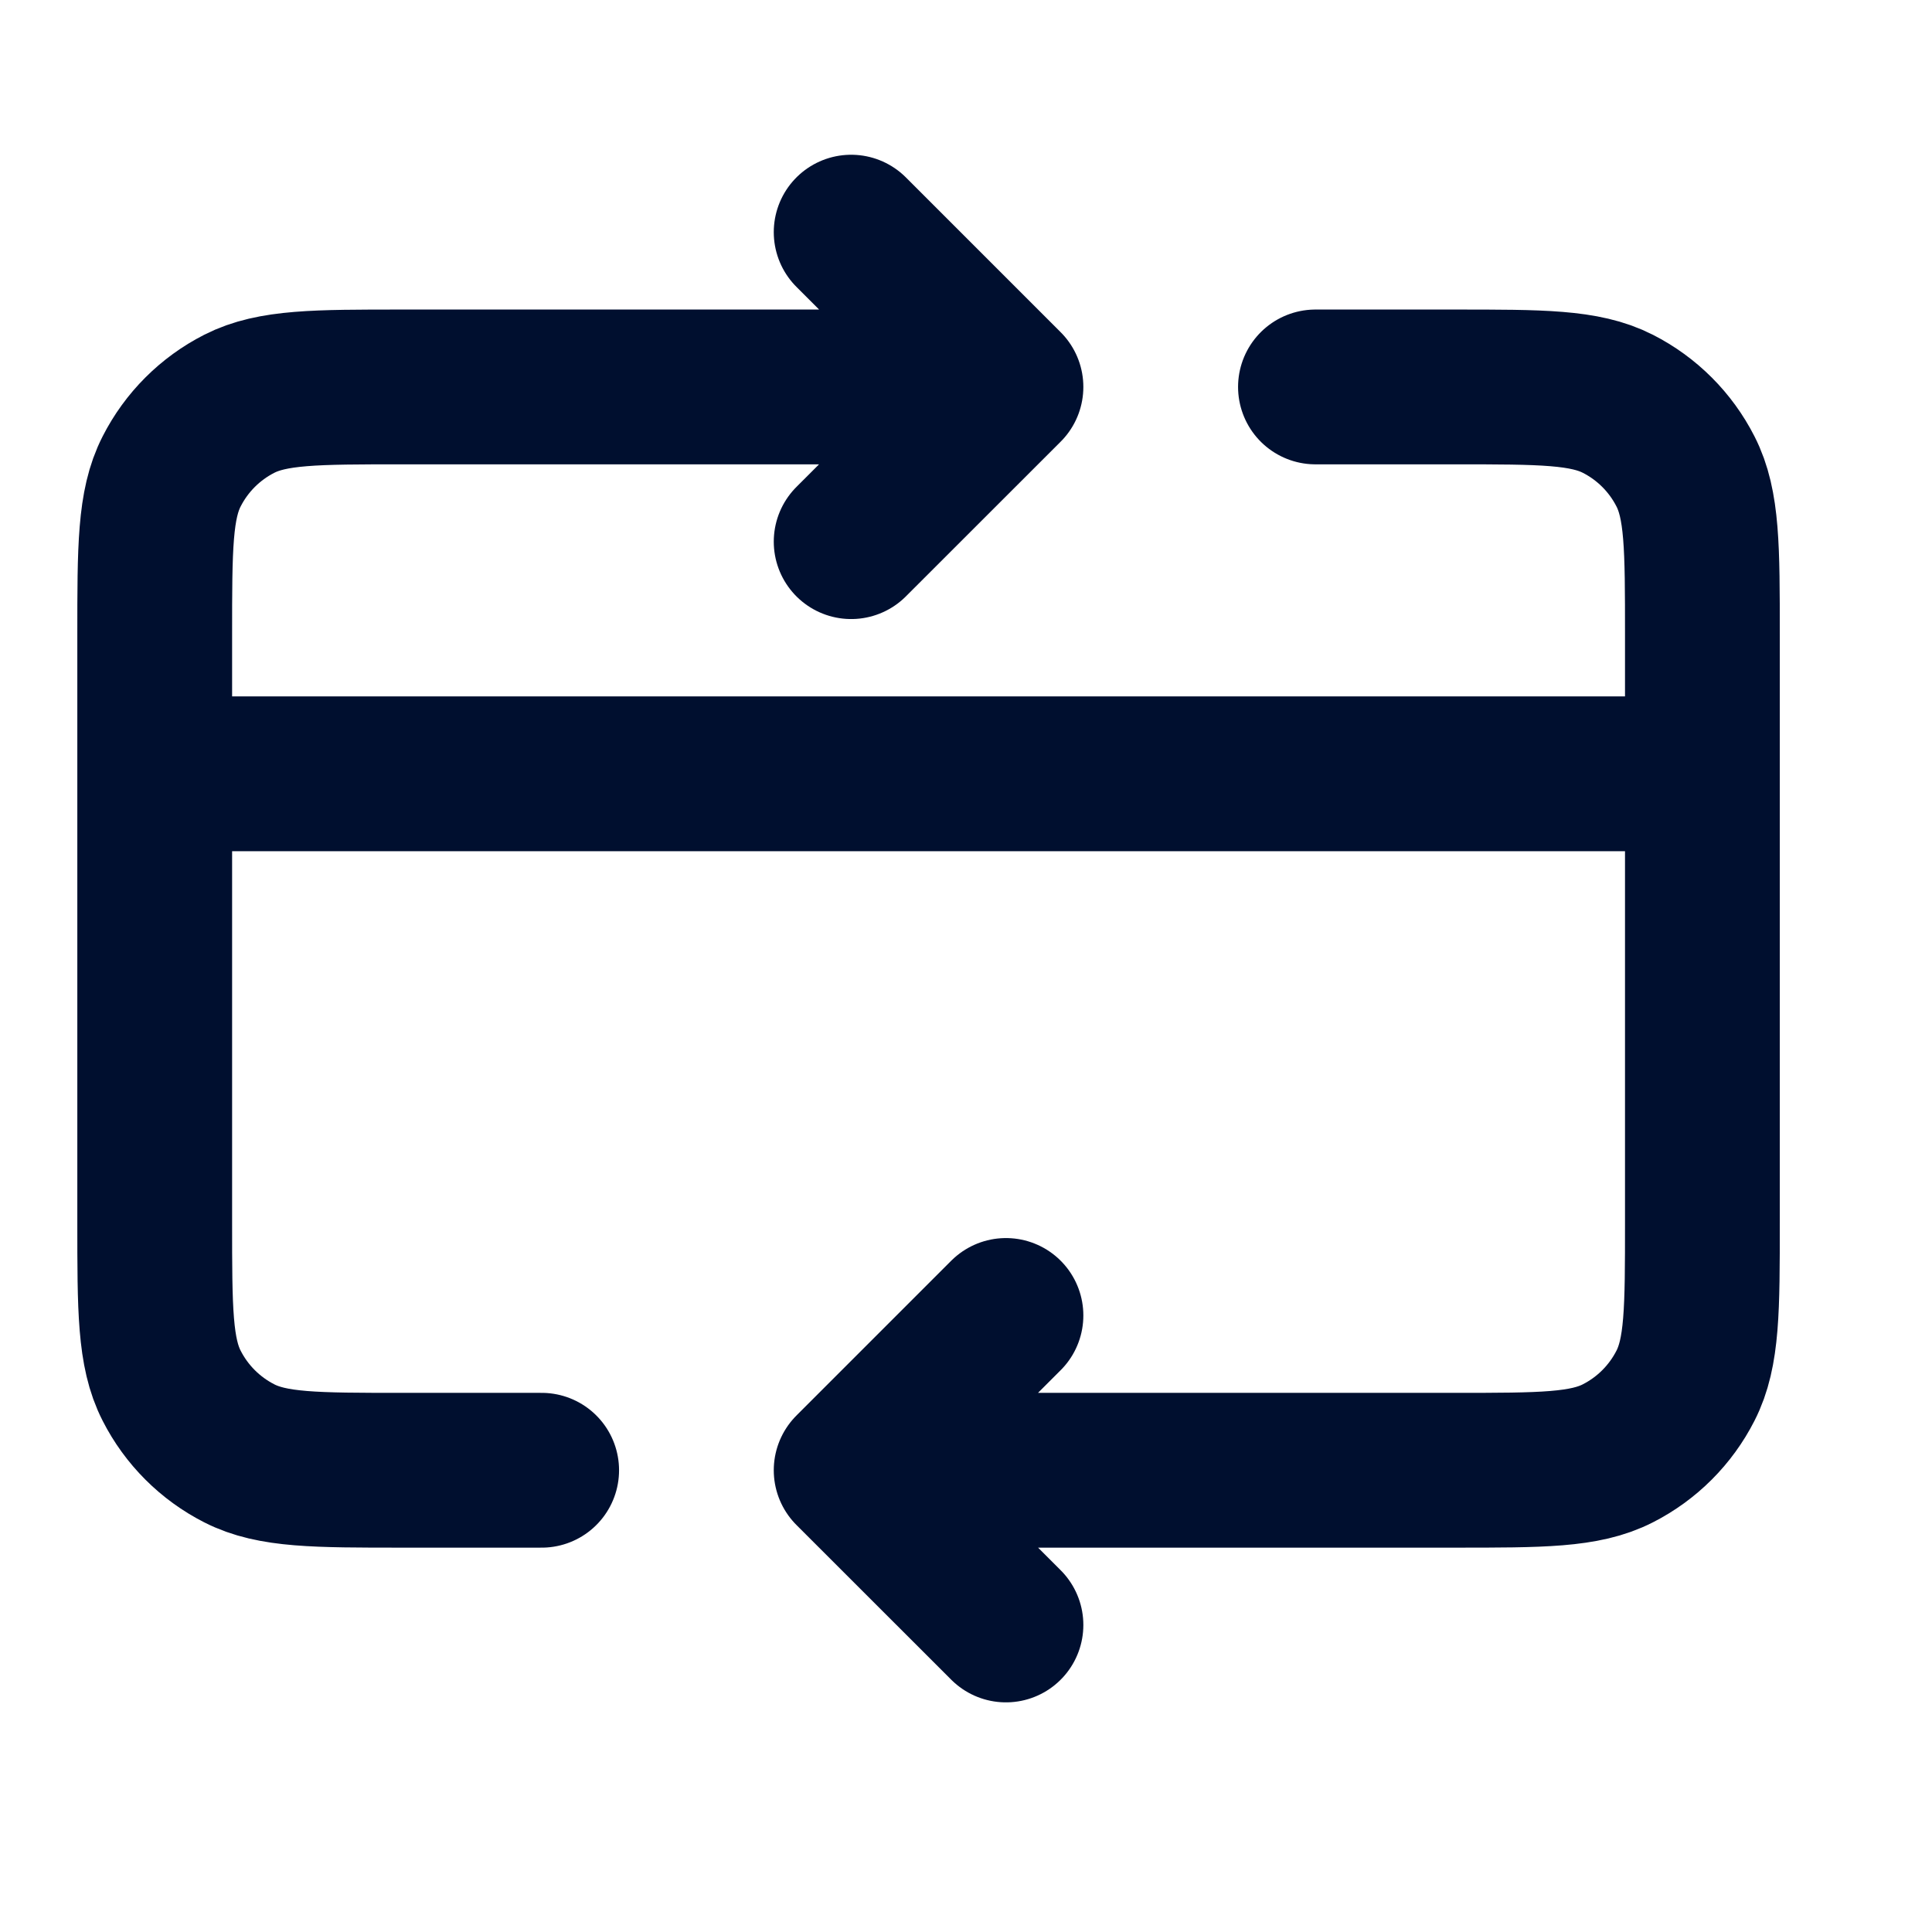 <svg width="25" height="25" viewBox="0 0 25 25" fill="none" xmlns="http://www.w3.org/2000/svg">
<path d="M22.029 10.013H2.002M11.014 19.025L18.824 19.025C19.946 19.025 20.507 19.025 20.935 18.806C21.312 18.614 21.618 18.308 21.81 17.931C22.029 17.503 22.029 16.942 22.029 15.821V8.211C22.029 7.089 22.029 6.528 21.81 6.1C21.618 5.723 21.312 5.417 20.935 5.225C20.507 5.007 19.946 5.007 18.824 5.007H17.022M11.014 19.025L13.017 21.027M11.014 19.025L13.017 17.022M7.009 19.025H5.207C4.085 19.025 3.524 19.025 3.096 18.806C2.719 18.614 2.413 18.308 2.221 17.931C2.002 17.503 2.002 16.942 2.002 15.821V8.211C2.002 7.089 2.002 6.528 2.221 6.1C2.413 5.723 2.719 5.417 3.096 5.225C3.524 5.007 4.085 5.007 5.207 5.007H13.017M13.017 5.007L11.014 7.009M13.017 5.007L11.014 3.004" stroke="#000F2F" stroke-width="2.003" stroke-linecap="round" stroke-linejoin="round"/>
</svg>
